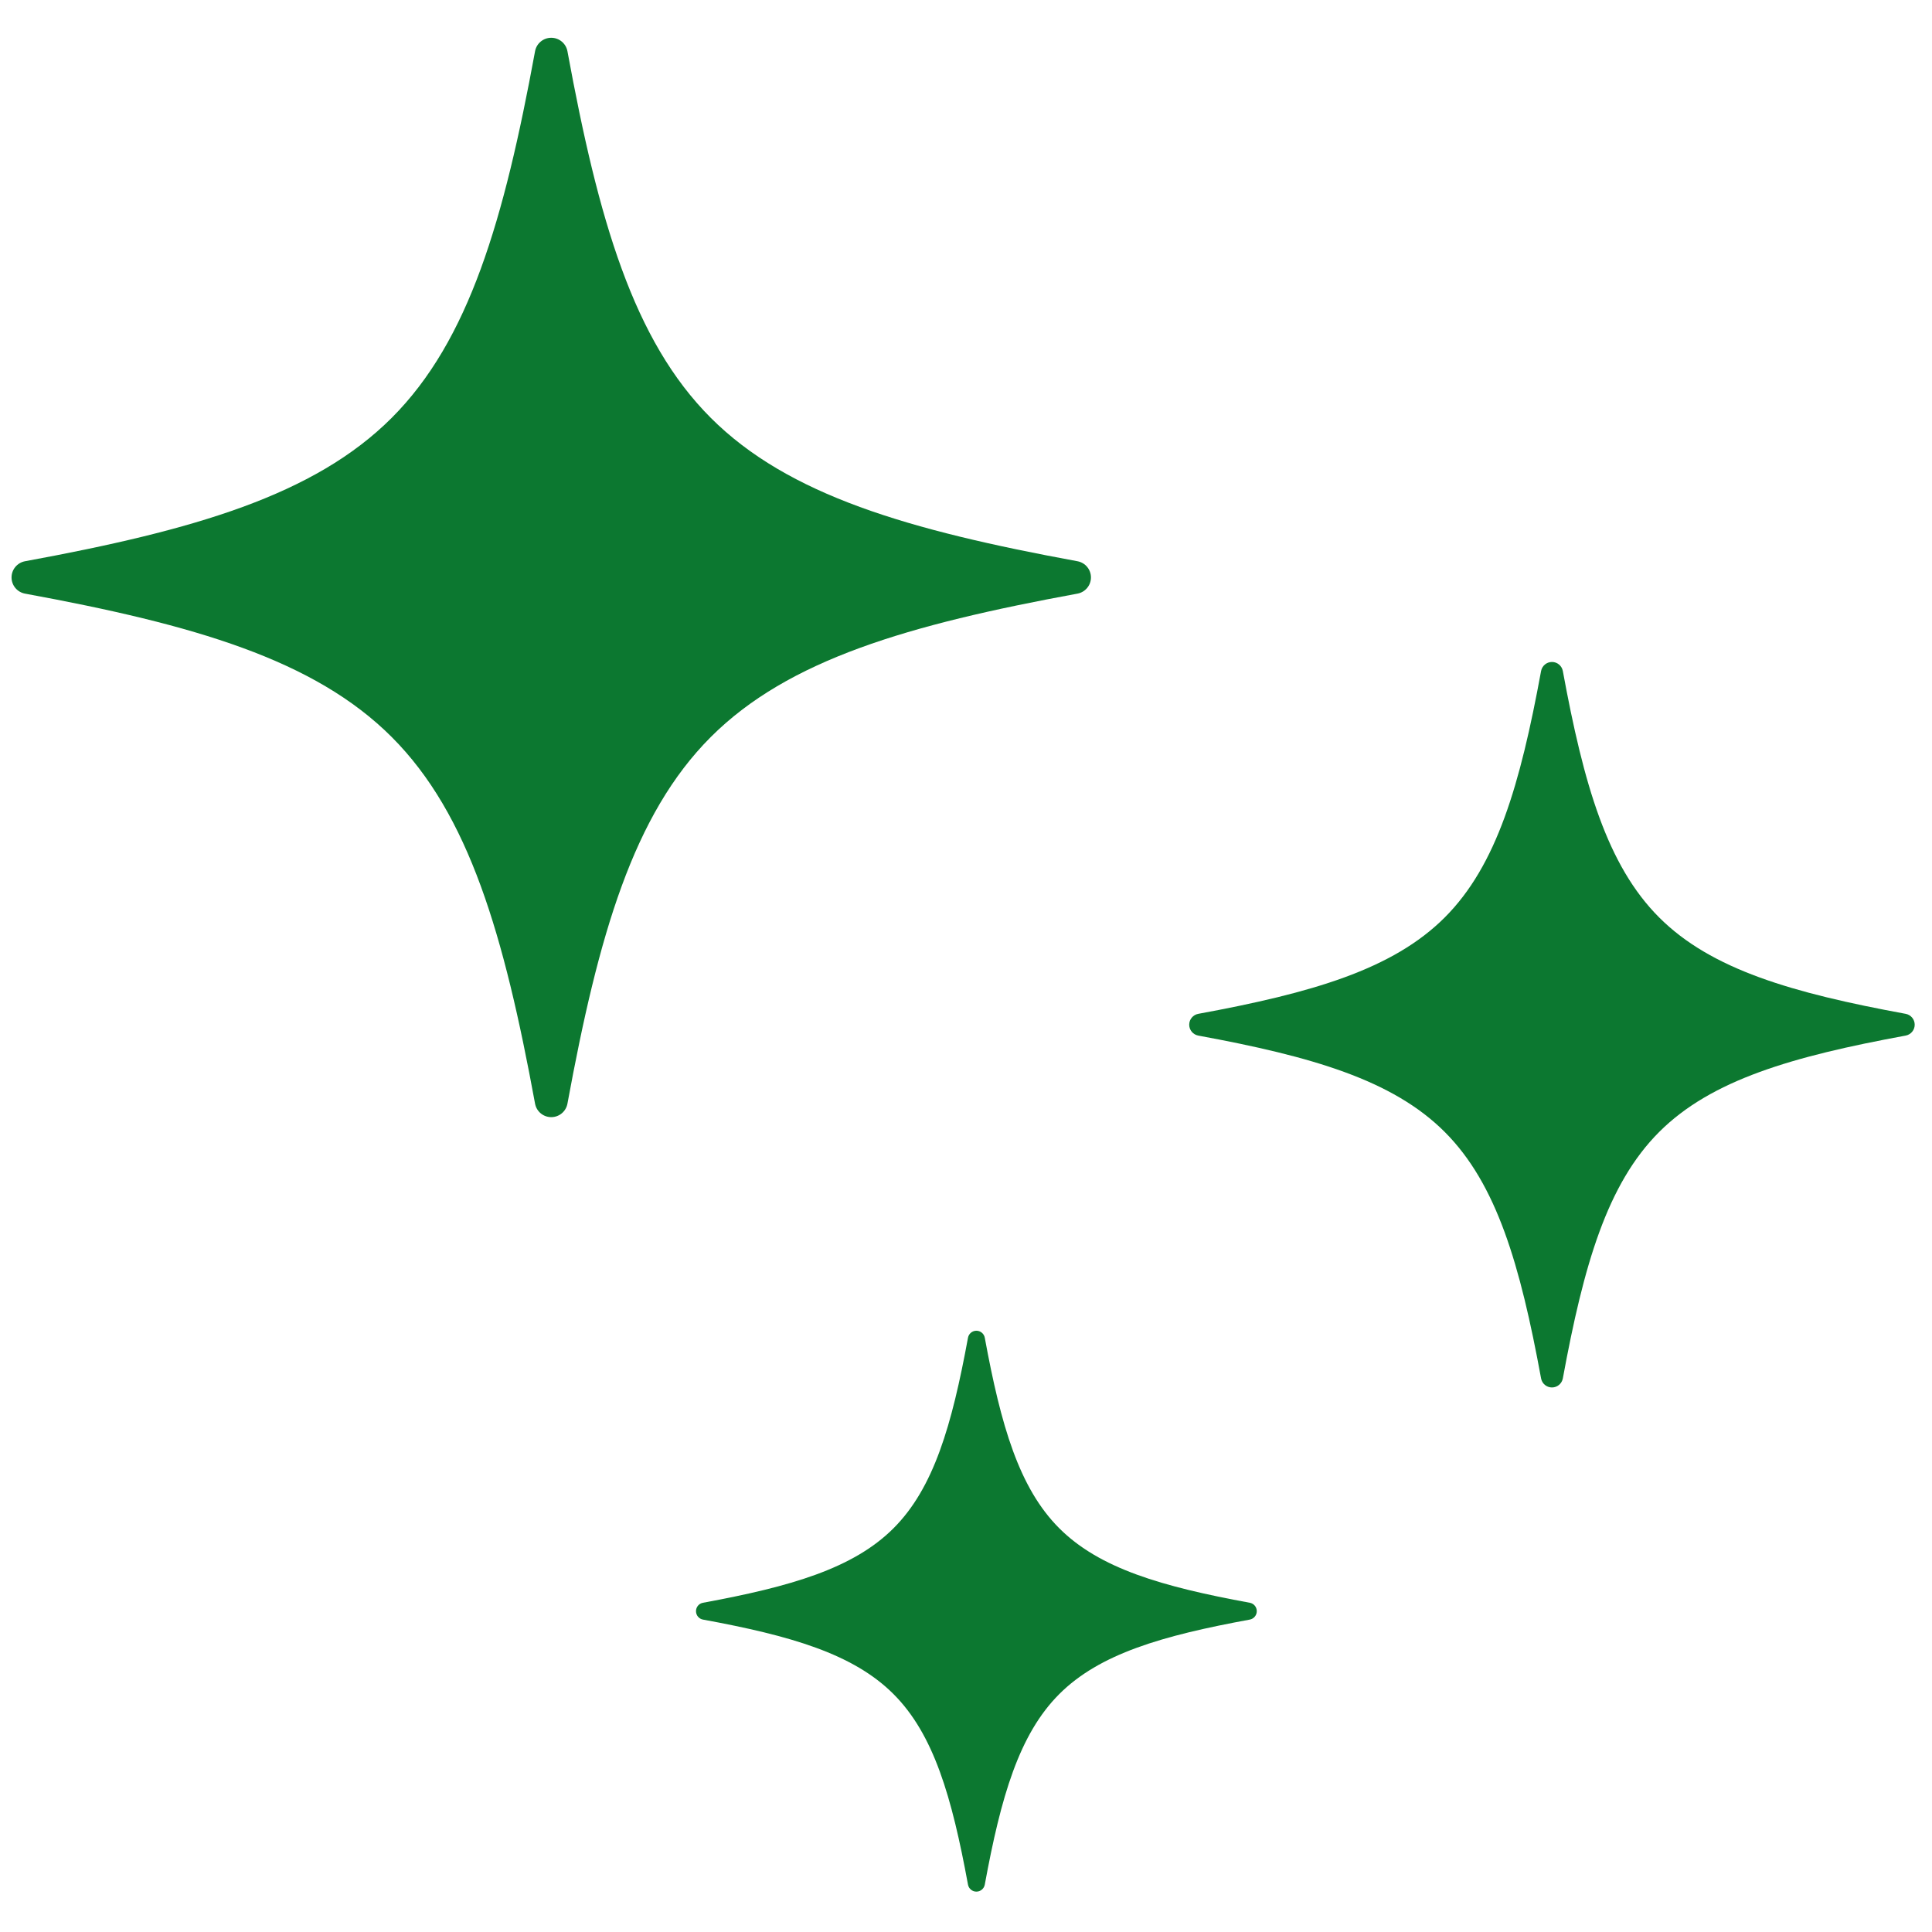 <svg width="335" height="335" viewBox="0 0 335 335" fill="none" xmlns="http://www.w3.org/2000/svg">
<g clip-path="url(#clip0_3390_94)">
<path d="M95.584 193.707C94.204 193.707 93.027 192.723 92.777 191.372C87.39 162.08 81.352 141.226 67.917 127.792C54.482 114.357 33.629 108.318 4.337 102.932C2.98 102.681 2.002 101.499 2.002 100.125C2.002 98.751 2.986 97.568 4.337 97.318C33.629 91.931 54.482 85.892 67.917 72.458C81.352 59.023 87.39 38.17 92.777 8.884C93.027 7.527 94.21 6.549 95.584 6.549C96.958 6.549 98.14 7.533 98.391 8.884C103.777 38.176 109.816 59.029 123.251 72.458C136.685 85.892 157.539 91.931 186.831 97.318C188.187 97.568 189.166 98.751 189.166 100.125C189.166 101.499 188.182 102.681 186.831 102.932C157.539 108.318 136.685 114.357 123.251 127.792C109.816 141.226 103.777 162.08 98.391 191.372C98.14 192.729 96.958 193.707 95.584 193.707Z" fill="#0C7830"/>
<path d="M269.103 240.579C268.177 240.579 267.385 239.921 267.216 239.007C263.594 219.318 259.535 205.301 250.508 196.275C241.482 187.249 227.465 183.19 207.776 179.567C206.868 179.399 206.204 178.607 206.204 177.681C206.204 176.755 206.862 175.963 207.776 175.794C227.465 172.172 241.476 168.113 250.508 159.087C259.535 150.06 263.594 136.043 267.216 116.355C267.385 115.446 268.177 114.782 269.103 114.782C270.028 114.782 270.82 115.44 270.989 116.355C274.611 136.043 278.665 150.055 287.697 159.087C296.723 168.113 310.74 172.172 330.429 175.794C331.343 175.963 332.001 176.755 332.001 177.681C332.001 178.607 331.343 179.399 330.429 179.567C310.74 183.19 296.729 187.249 287.697 196.275C278.665 205.307 274.611 219.318 270.989 239.007C270.82 239.915 270.028 240.579 269.103 240.579Z" fill="#0C7830"/>
<path d="M169.301 327.999C168.585 327.999 167.973 327.486 167.845 326.782C165.044 311.559 161.911 300.728 154.929 293.745C147.947 286.763 137.115 283.624 121.893 280.829C121.188 280.701 120.682 280.084 120.682 279.368C120.682 278.651 121.194 278.04 121.893 277.912C137.115 275.111 147.947 271.972 154.929 264.995C161.911 258.013 165.044 247.182 167.845 231.959C167.973 231.255 168.591 230.742 169.301 230.742C170.012 230.742 170.629 231.255 170.757 231.959C173.558 247.182 176.691 258.013 183.673 264.995C190.656 271.978 201.487 275.116 216.709 277.912C217.414 278.04 217.921 278.657 217.921 279.368C217.921 280.078 217.408 280.695 216.709 280.829C201.487 283.624 190.656 286.763 183.673 293.745C176.691 300.728 173.558 311.559 170.757 326.782C170.629 327.486 170.012 327.999 169.301 327.999Z" fill="#0C7830"/>
</g>
<defs>
<clipPath id="clip0_3390_94">
<rect width="330" height="321.451" fill="white" transform="translate(2 6.549)"/>
</clipPath>
</defs>
</svg>
